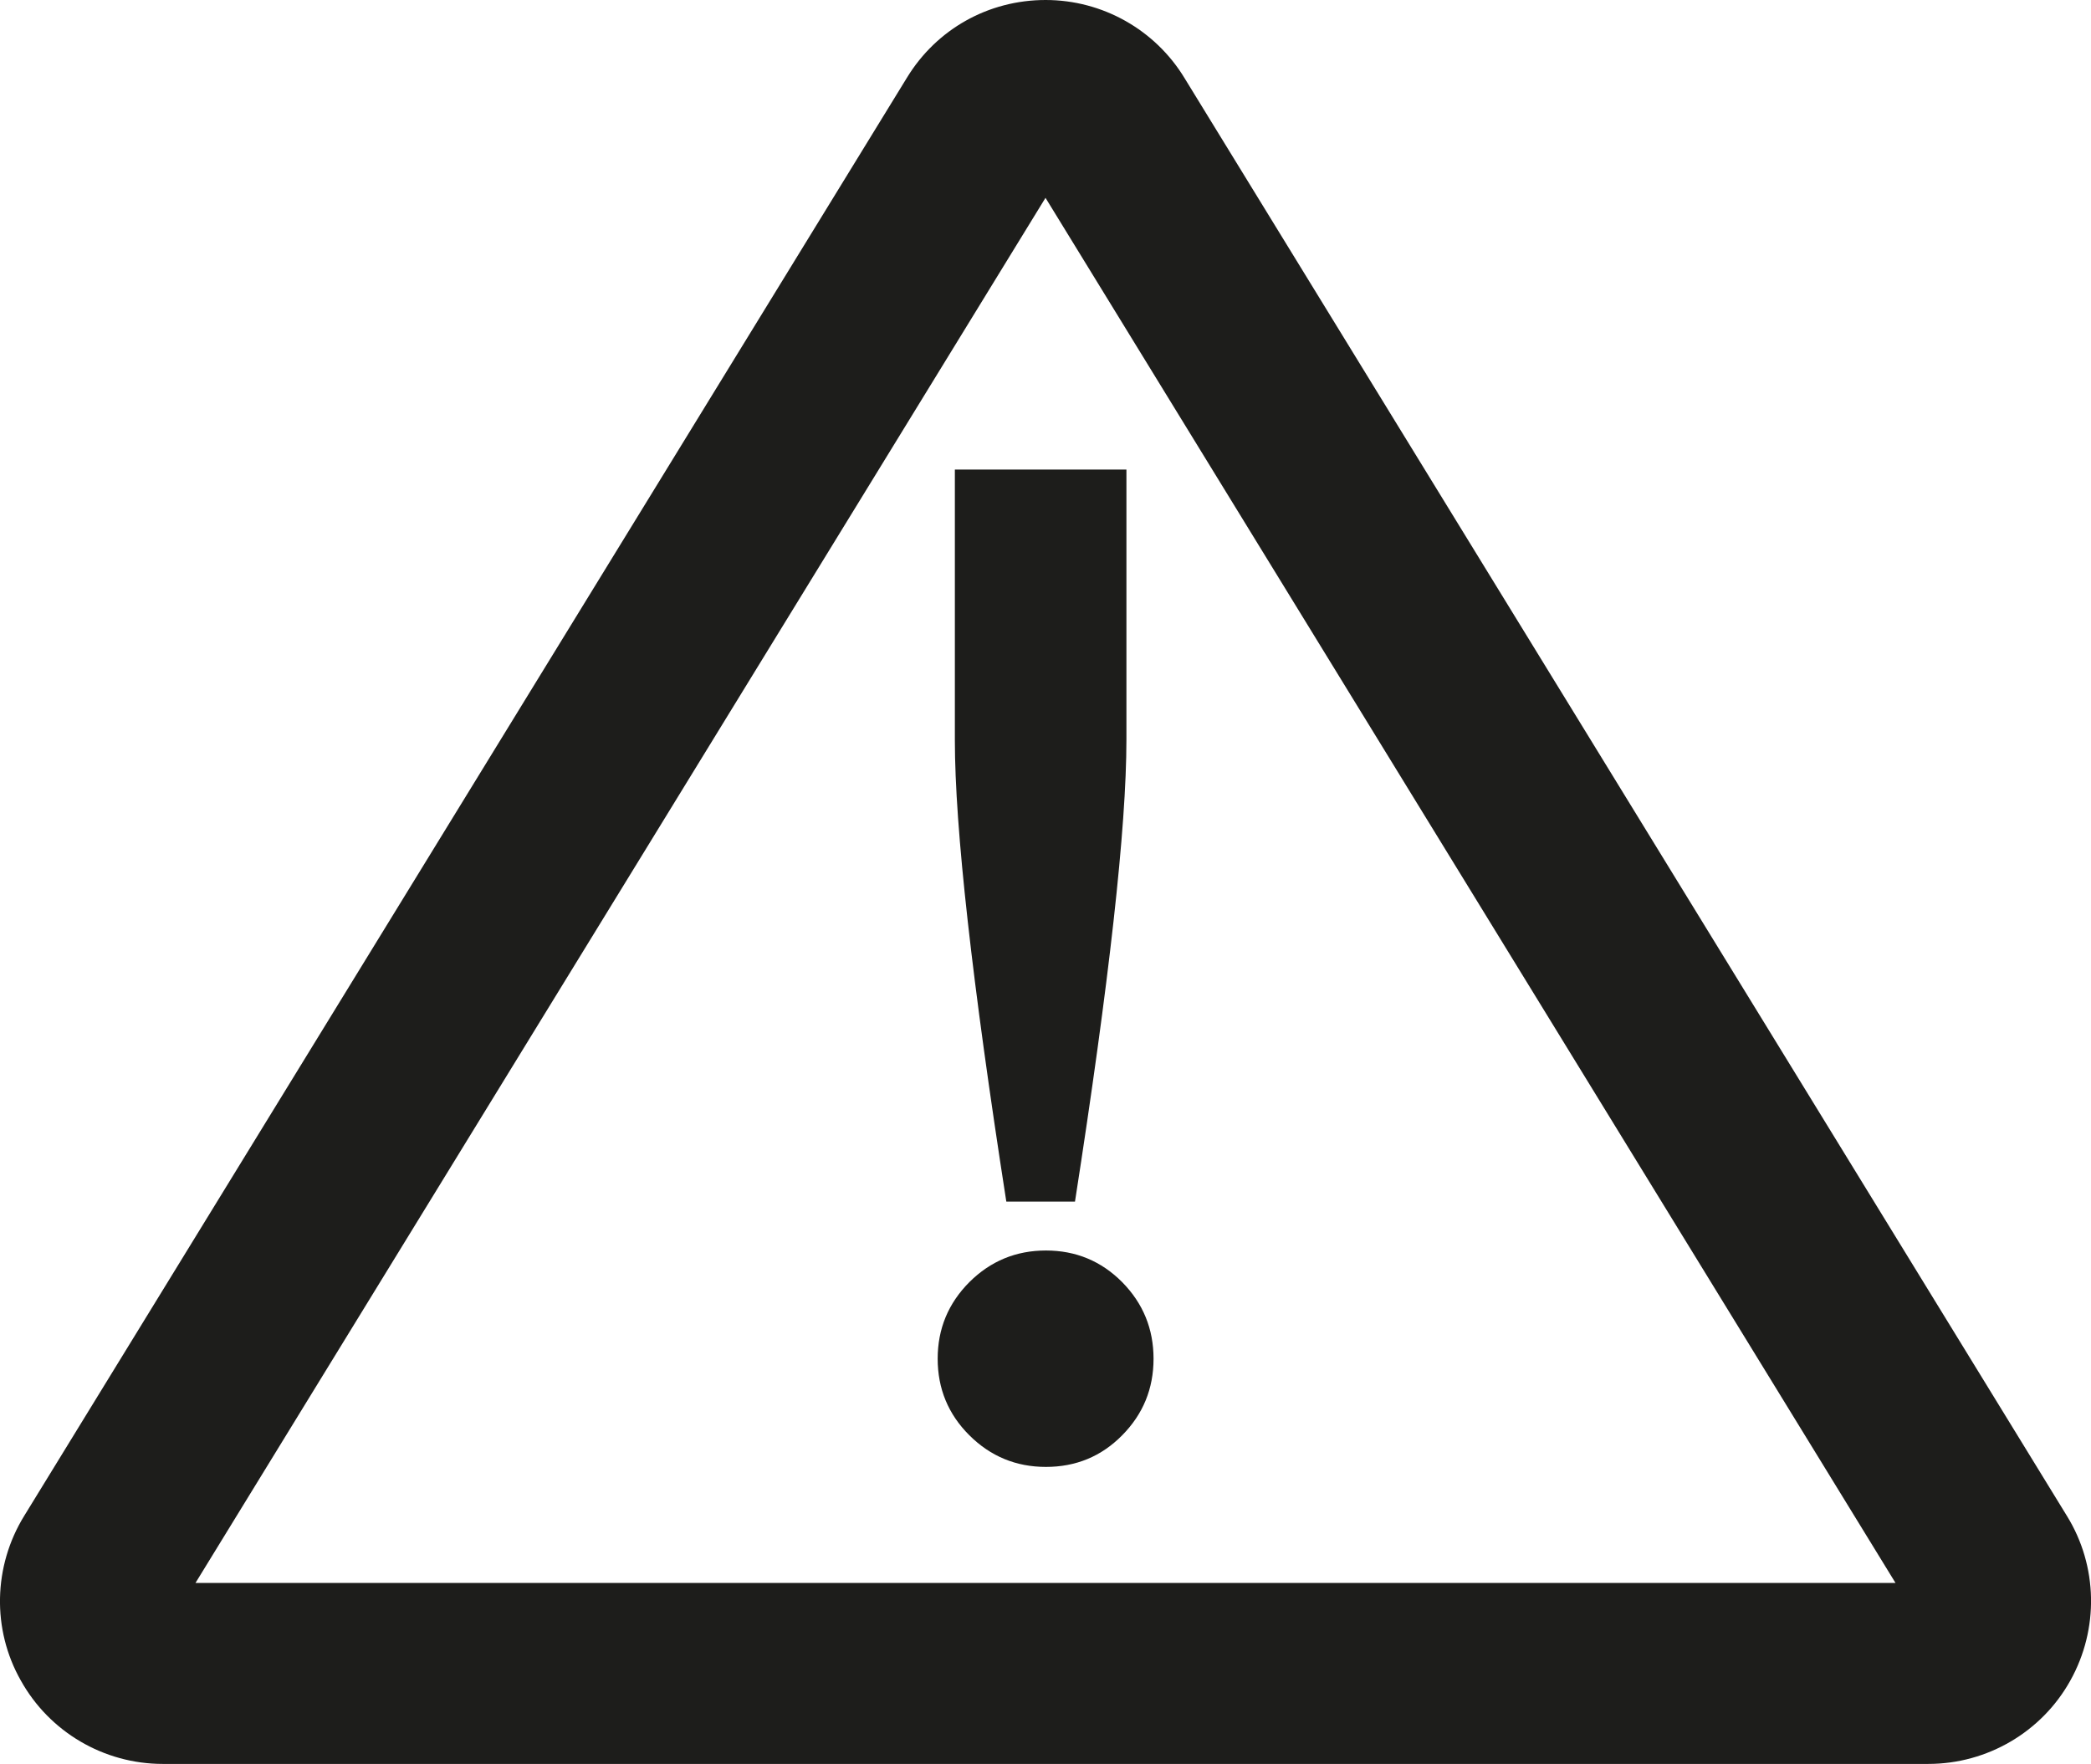 <?xml version="1.0" encoding="UTF-8"?><svg id="Ebene_1" xmlns="http://www.w3.org/2000/svg" viewBox="0 0 195.86 165.22"><defs><style>.cls-1{fill:#1d1d1b;stroke-width:0px;}</style></defs><path class="cls-1" d="m180.62,165.22H15.25c-5.53,0-10.63-3-13.31-7.83-2.7-4.77-2.58-10.69.33-15.41L84.95,7.28c2.78-4.56,7.64-7.28,12.99-7.28s10.27,2.8,13.01,7.31l82.66,134.69c2.89,4.68,3.01,10.59.31,15.42-2.67,4.8-7.77,7.8-13.3,7.8Zm-1.45-14.34h0s0,0,0,0Zm-162.45-.02h0s0,0,0,0Zm1.59-2.59h159.24L97.93,18.53,18.31,148.27ZM96.48,16.14s0,0,0,.02v-.02Z"/><path class="cls-1" d="m100.69,112.55h-6.43c-3.21-20.61-4.82-35.02-4.82-43.22v-25.35h16.07v25.29c0,8.25-1.61,22.68-4.82,43.29m-2.72,4.57c2.8,0,5.18.99,7.14,2.96,1.96,1.99,2.94,4.38,2.94,7.18s-.98,5.19-2.94,7.17c-1.95,1.98-4.34,2.96-7.14,2.96s-5.19-.99-7.17-2.96-2.97-4.37-2.97-7.17.99-5.19,2.97-7.18c1.98-1.97,4.37-2.96,7.17-2.96"/></svg>